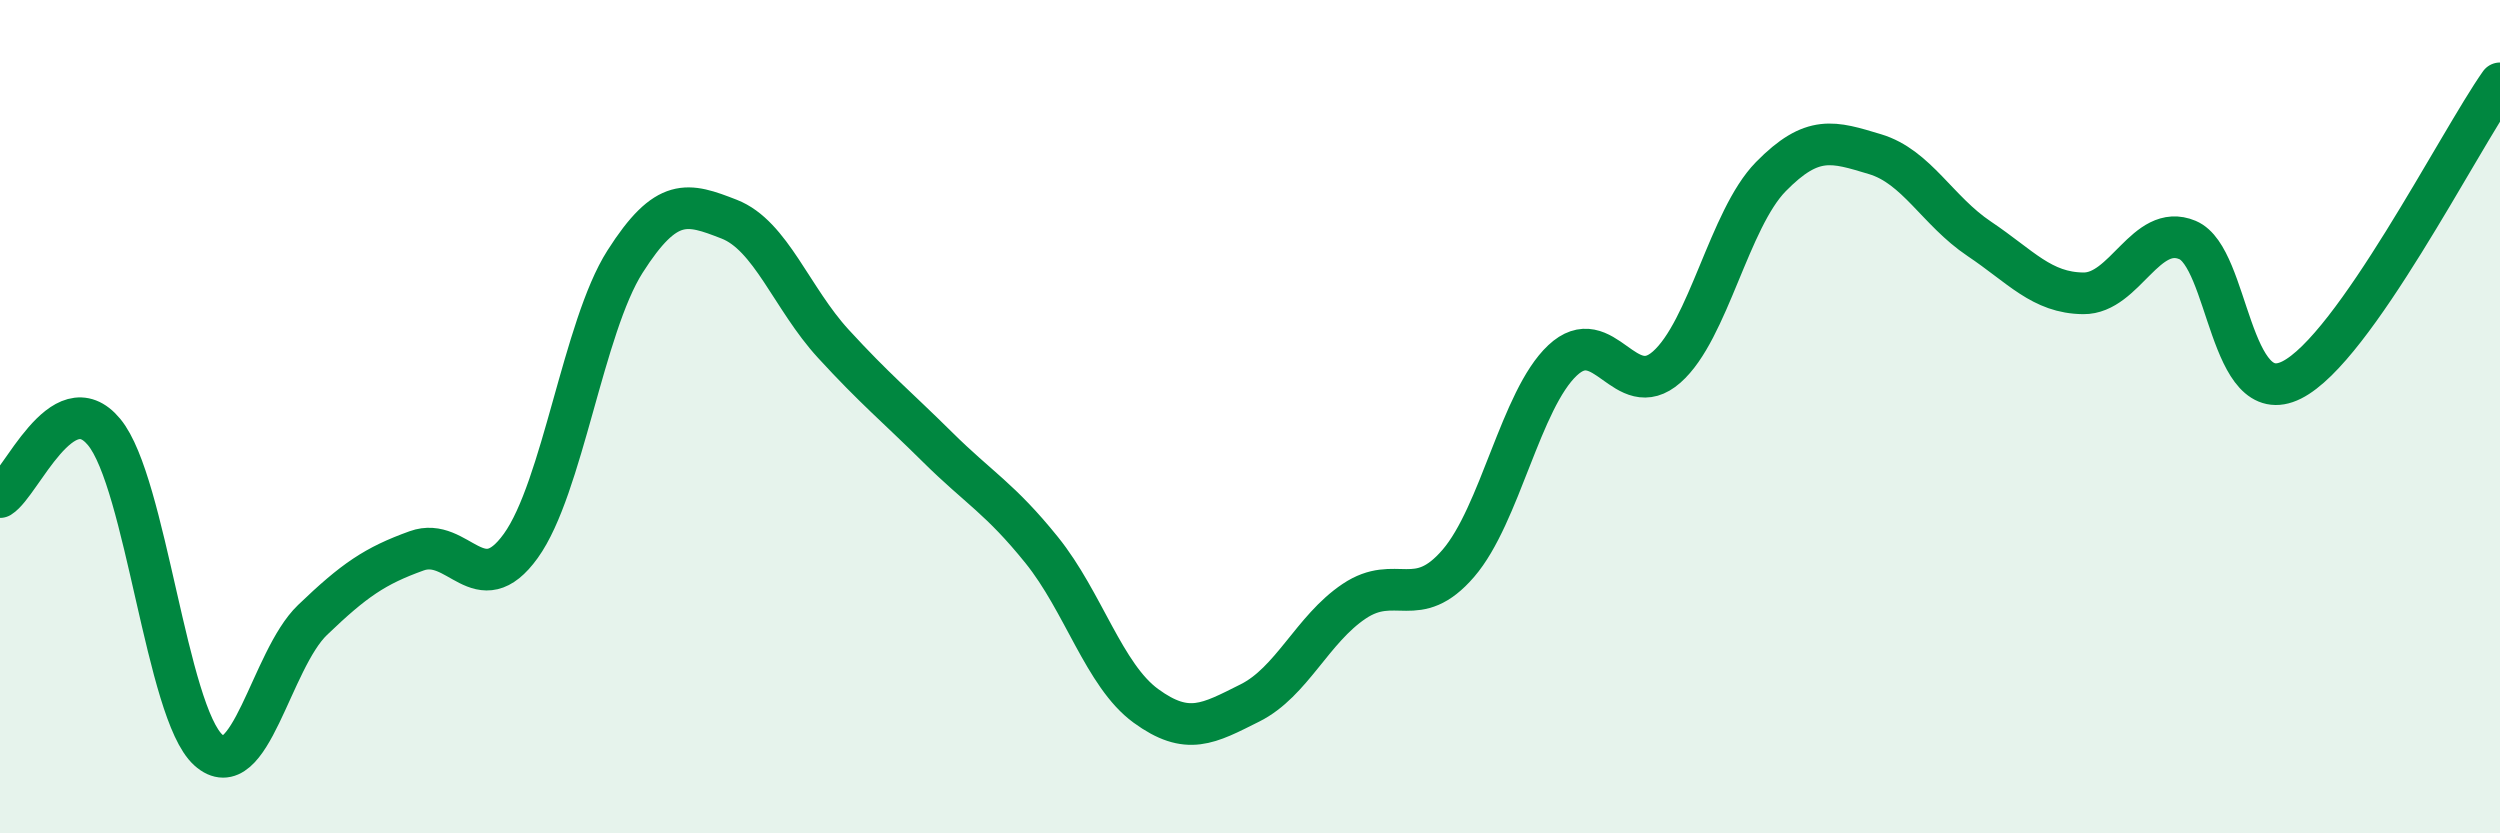 
    <svg width="60" height="20" viewBox="0 0 60 20" xmlns="http://www.w3.org/2000/svg">
      <path
        d="M 0,11.93 C 0.5,11.62 1.5,9.16 2.5,10.37 C 3.5,11.58 4,17.1 5,18 C 6,18.9 6.5,15.84 7.5,14.88 C 8.5,13.92 9,13.58 10,13.22 C 11,12.86 11.5,14.49 12.5,13.1 C 13.5,11.71 14,7.85 15,6.28 C 16,4.71 16.5,4.87 17.5,5.26 C 18.5,5.65 19,7.16 20,8.25 C 21,9.34 21.5,9.74 22.5,10.73 C 23.5,11.72 24,11.96 25,13.2 C 26,14.44 26.5,16.21 27.5,16.94 C 28.5,17.67 29,17.37 30,16.87 C 31,16.37 31.5,15.1 32.5,14.43 C 33.5,13.76 34,14.68 35,13.52 C 36,12.36 36.5,9.59 37.5,8.65 C 38.5,7.71 39,9.69 40,8.81 C 41,7.93 41.5,5.26 42.5,4.24 C 43.5,3.22 44,3.4 45,3.7 C 46,4 46.5,5.06 47.5,5.73 C 48.5,6.4 49,7.03 50,7.04 C 51,7.05 51.5,5.34 52.5,5.76 C 53.5,6.18 53.5,9.87 55,9.12 C 56.5,8.37 59,3.42 60,2L60 20L0 20Z"
        fill="#008740"
        opacity="0.1"
        stroke-linecap="round"
        stroke-linejoin="round"
      />
      <path
        d="M 0,11.93 C 0.5,11.62 1.5,9.16 2.5,10.37 C 3.5,11.58 4,17.1 5,18 C 6,18.9 6.5,15.84 7.5,14.88 C 8.5,13.92 9,13.58 10,13.22 C 11,12.86 11.5,14.49 12.5,13.1 C 13.5,11.71 14,7.85 15,6.28 C 16,4.71 16.5,4.87 17.5,5.26 C 18.5,5.65 19,7.16 20,8.25 C 21,9.34 21.5,9.74 22.5,10.73 C 23.5,11.72 24,11.96 25,13.2 C 26,14.44 26.5,16.21 27.5,16.94 C 28.5,17.67 29,17.37 30,16.87 C 31,16.37 31.5,15.1 32.5,14.43 C 33.5,13.76 34,14.68 35,13.52 C 36,12.36 36.5,9.59 37.5,8.65 C 38.5,7.71 39,9.69 40,8.81 C 41,7.93 41.5,5.26 42.5,4.24 C 43.5,3.22 44,3.4 45,3.7 C 46,4 46.5,5.06 47.5,5.73 C 48.5,6.4 49,7.03 50,7.04 C 51,7.05 51.5,5.34 52.5,5.76 C 53.5,6.18 53.5,9.87 55,9.12 C 56.5,8.37 59,3.42 60,2"
        stroke="#008740"
        stroke-width="1"
        fill="none"
        stroke-linecap="round"
        stroke-linejoin="round"
      />
    </svg>
  